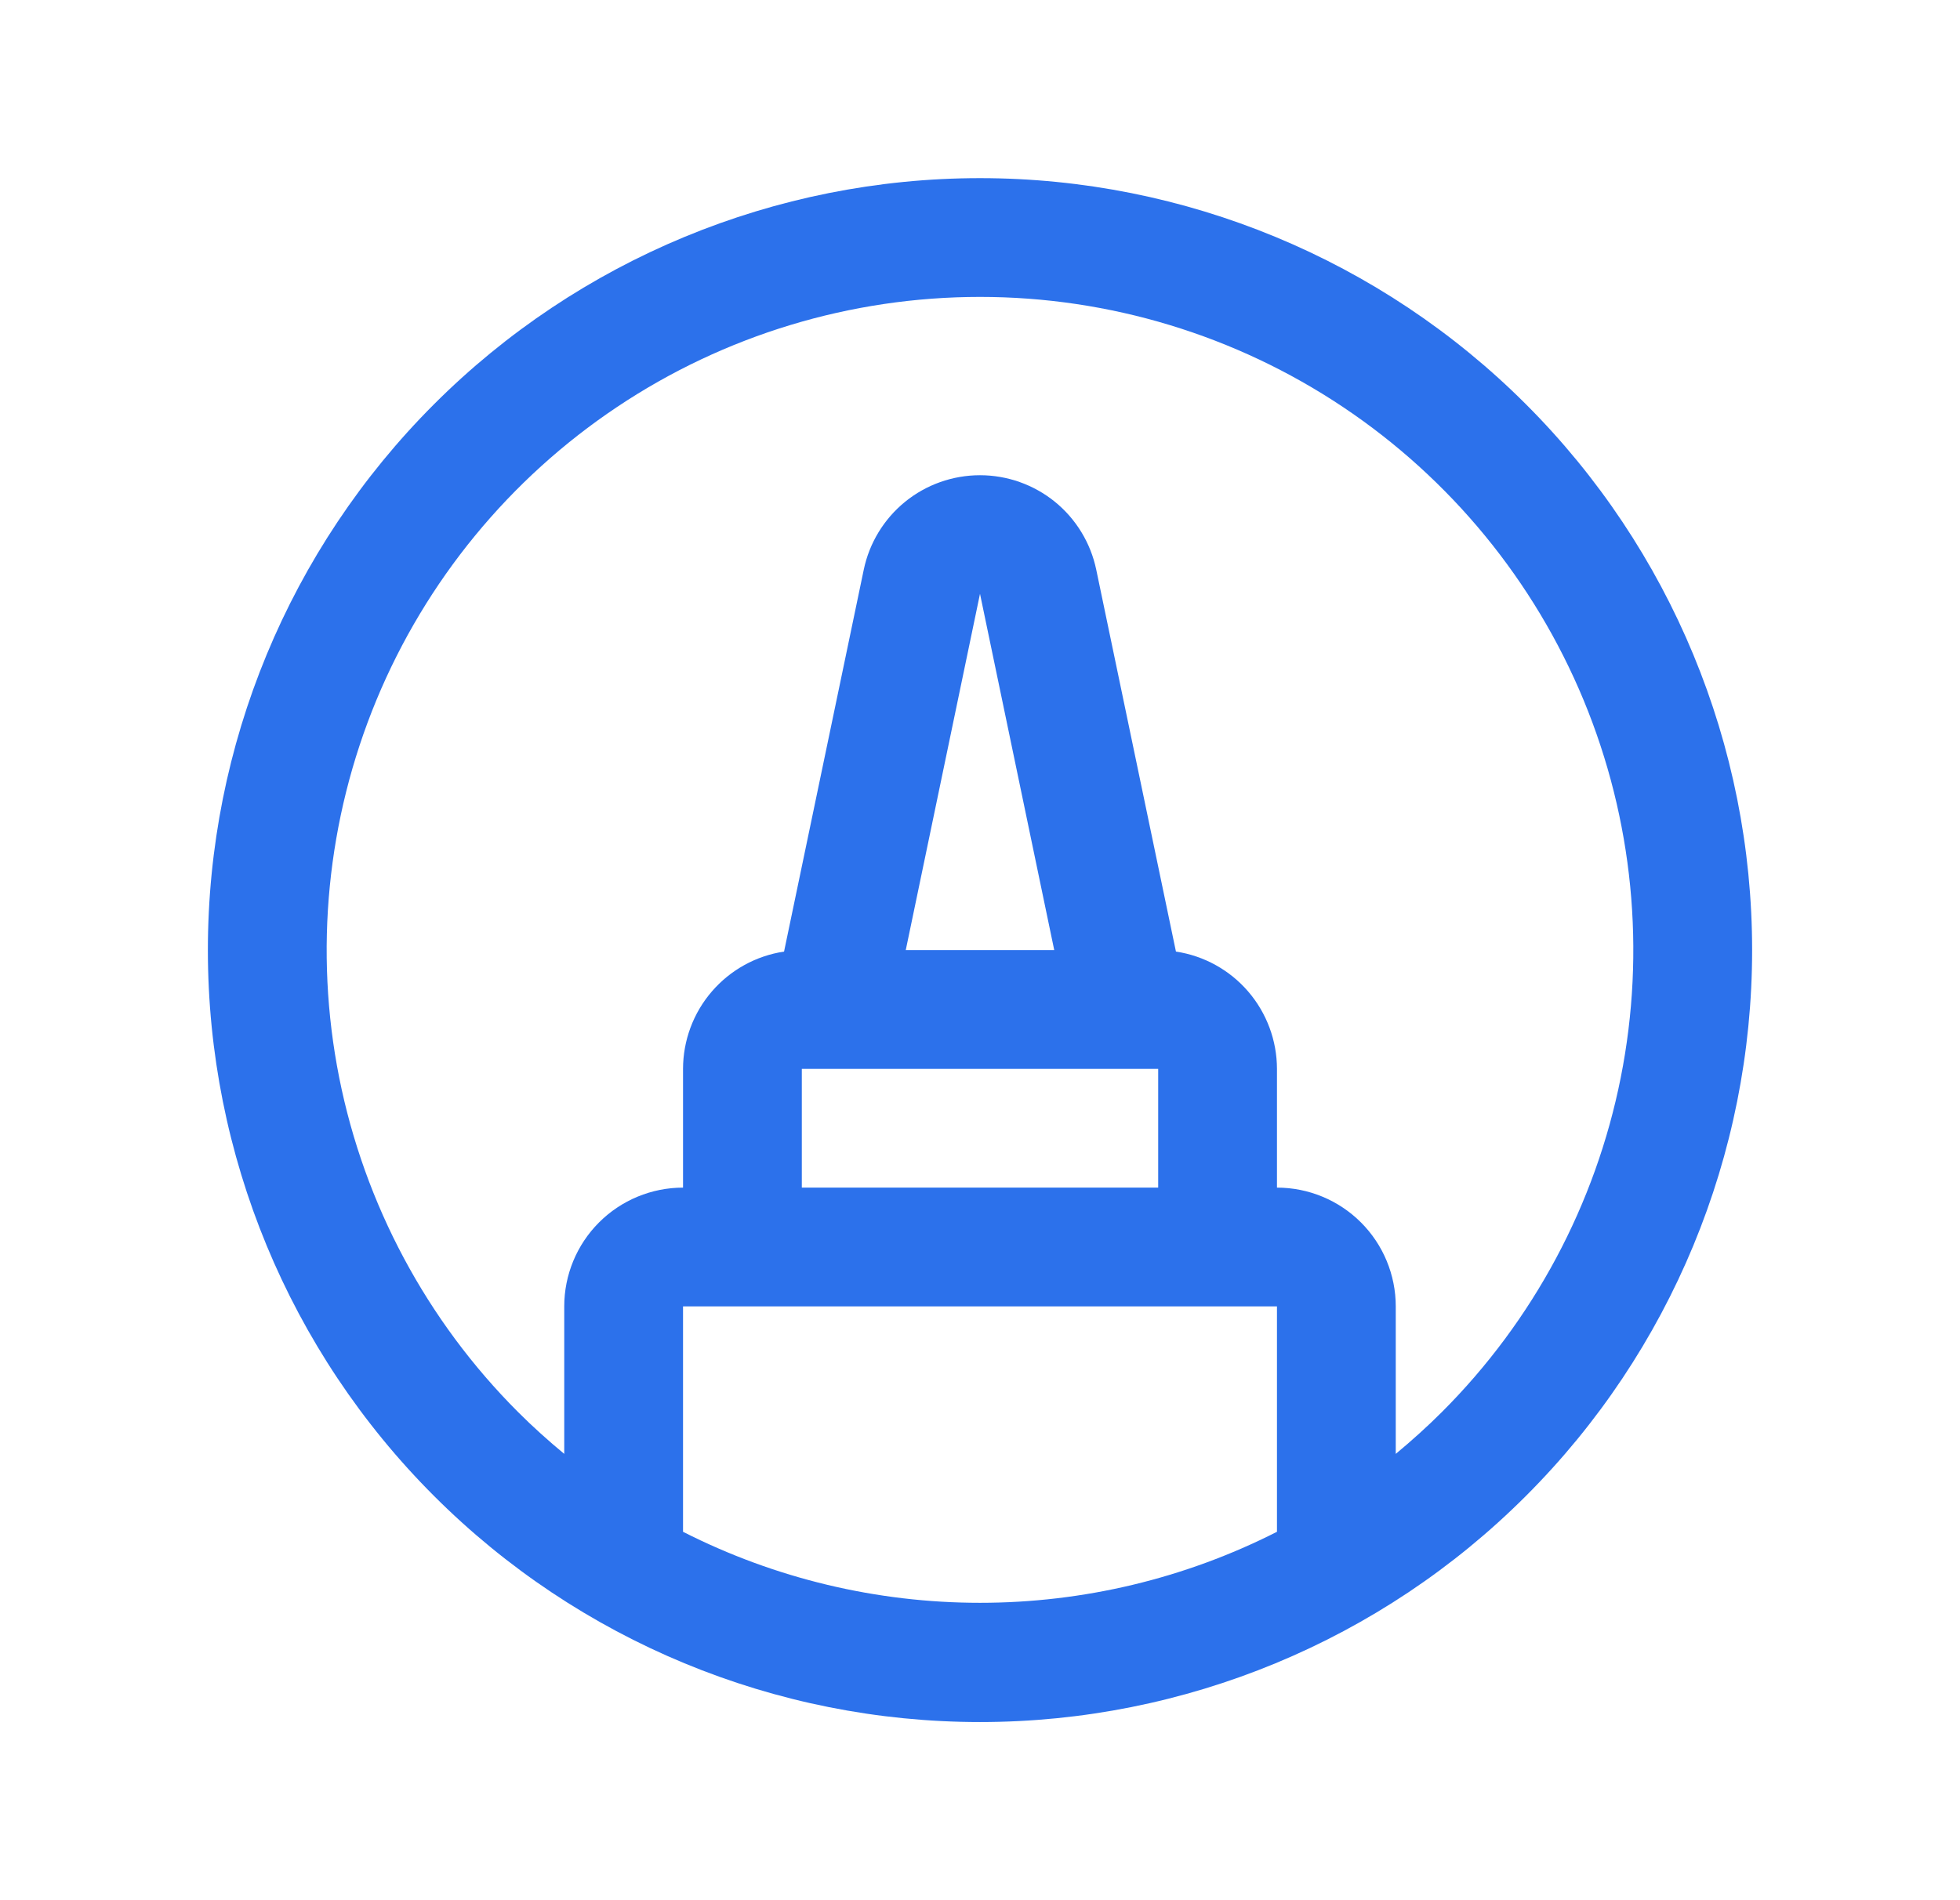 <svg xmlns="http://www.w3.org/2000/svg" width="33" height="32" viewBox="0 0 33 32" fill="none">
  <path d="M25.692 6.808C23.255 4.37 19.948 3 16.5 3C13.052 3 9.745 4.37 7.307 6.808C4.869 9.246 3.5 12.552 3.5 16C3.5 19.448 4.869 22.755 7.307 25.192C9.745 27.631 13.052 29 16.5 29C19.948 29 23.255 27.631 25.692 25.192C28.131 22.755 29.5 19.448 29.5 16C29.5 12.552 28.131 9.246 25.692 6.808ZM11.5 25.796V22H21.5V25.796C19.951 26.583 18.238 26.992 16.5 26.992C14.762 26.992 13.049 26.583 11.5 25.796ZM13.5 18H19.5V20H13.5V18ZM15.25 16L16.5 10L17.75 16H15.25ZM24.277 23.779C24.027 24.029 23.767 24.262 23.5 24.484V22C23.5 21.47 23.289 20.961 22.914 20.586C22.539 20.211 22.03 20 21.5 20V18C21.499 17.522 21.327 17.06 21.015 16.697C20.703 16.335 20.272 16.096 19.799 16.025L18.457 9.593C18.363 9.143 18.117 8.74 17.761 8.45C17.404 8.161 16.959 8.003 16.5 8.003C16.041 8.003 15.595 8.161 15.239 8.45C14.883 8.74 14.637 9.143 14.543 9.593L13.201 16.025C12.728 16.096 12.297 16.335 11.985 16.697C11.672 17.06 11.501 17.522 11.5 18V20C10.97 20 10.461 20.211 10.086 20.586C9.711 20.961 9.5 21.47 9.5 22V24.484C9.232 24.262 8.972 24.029 8.722 23.779C7.184 22.241 6.136 20.28 5.711 18.147C5.287 16.013 5.505 13.801 6.337 11.791C7.17 9.781 8.58 8.063 10.389 6.854C12.197 5.645 14.324 5 16.5 5C18.676 5 20.802 5.645 22.611 6.854C24.42 8.063 25.83 9.781 26.663 11.791C27.495 13.801 27.713 16.013 27.288 18.147C26.864 20.28 25.816 22.241 24.277 23.779Z" fill="#2C71EB"/>
</svg>
